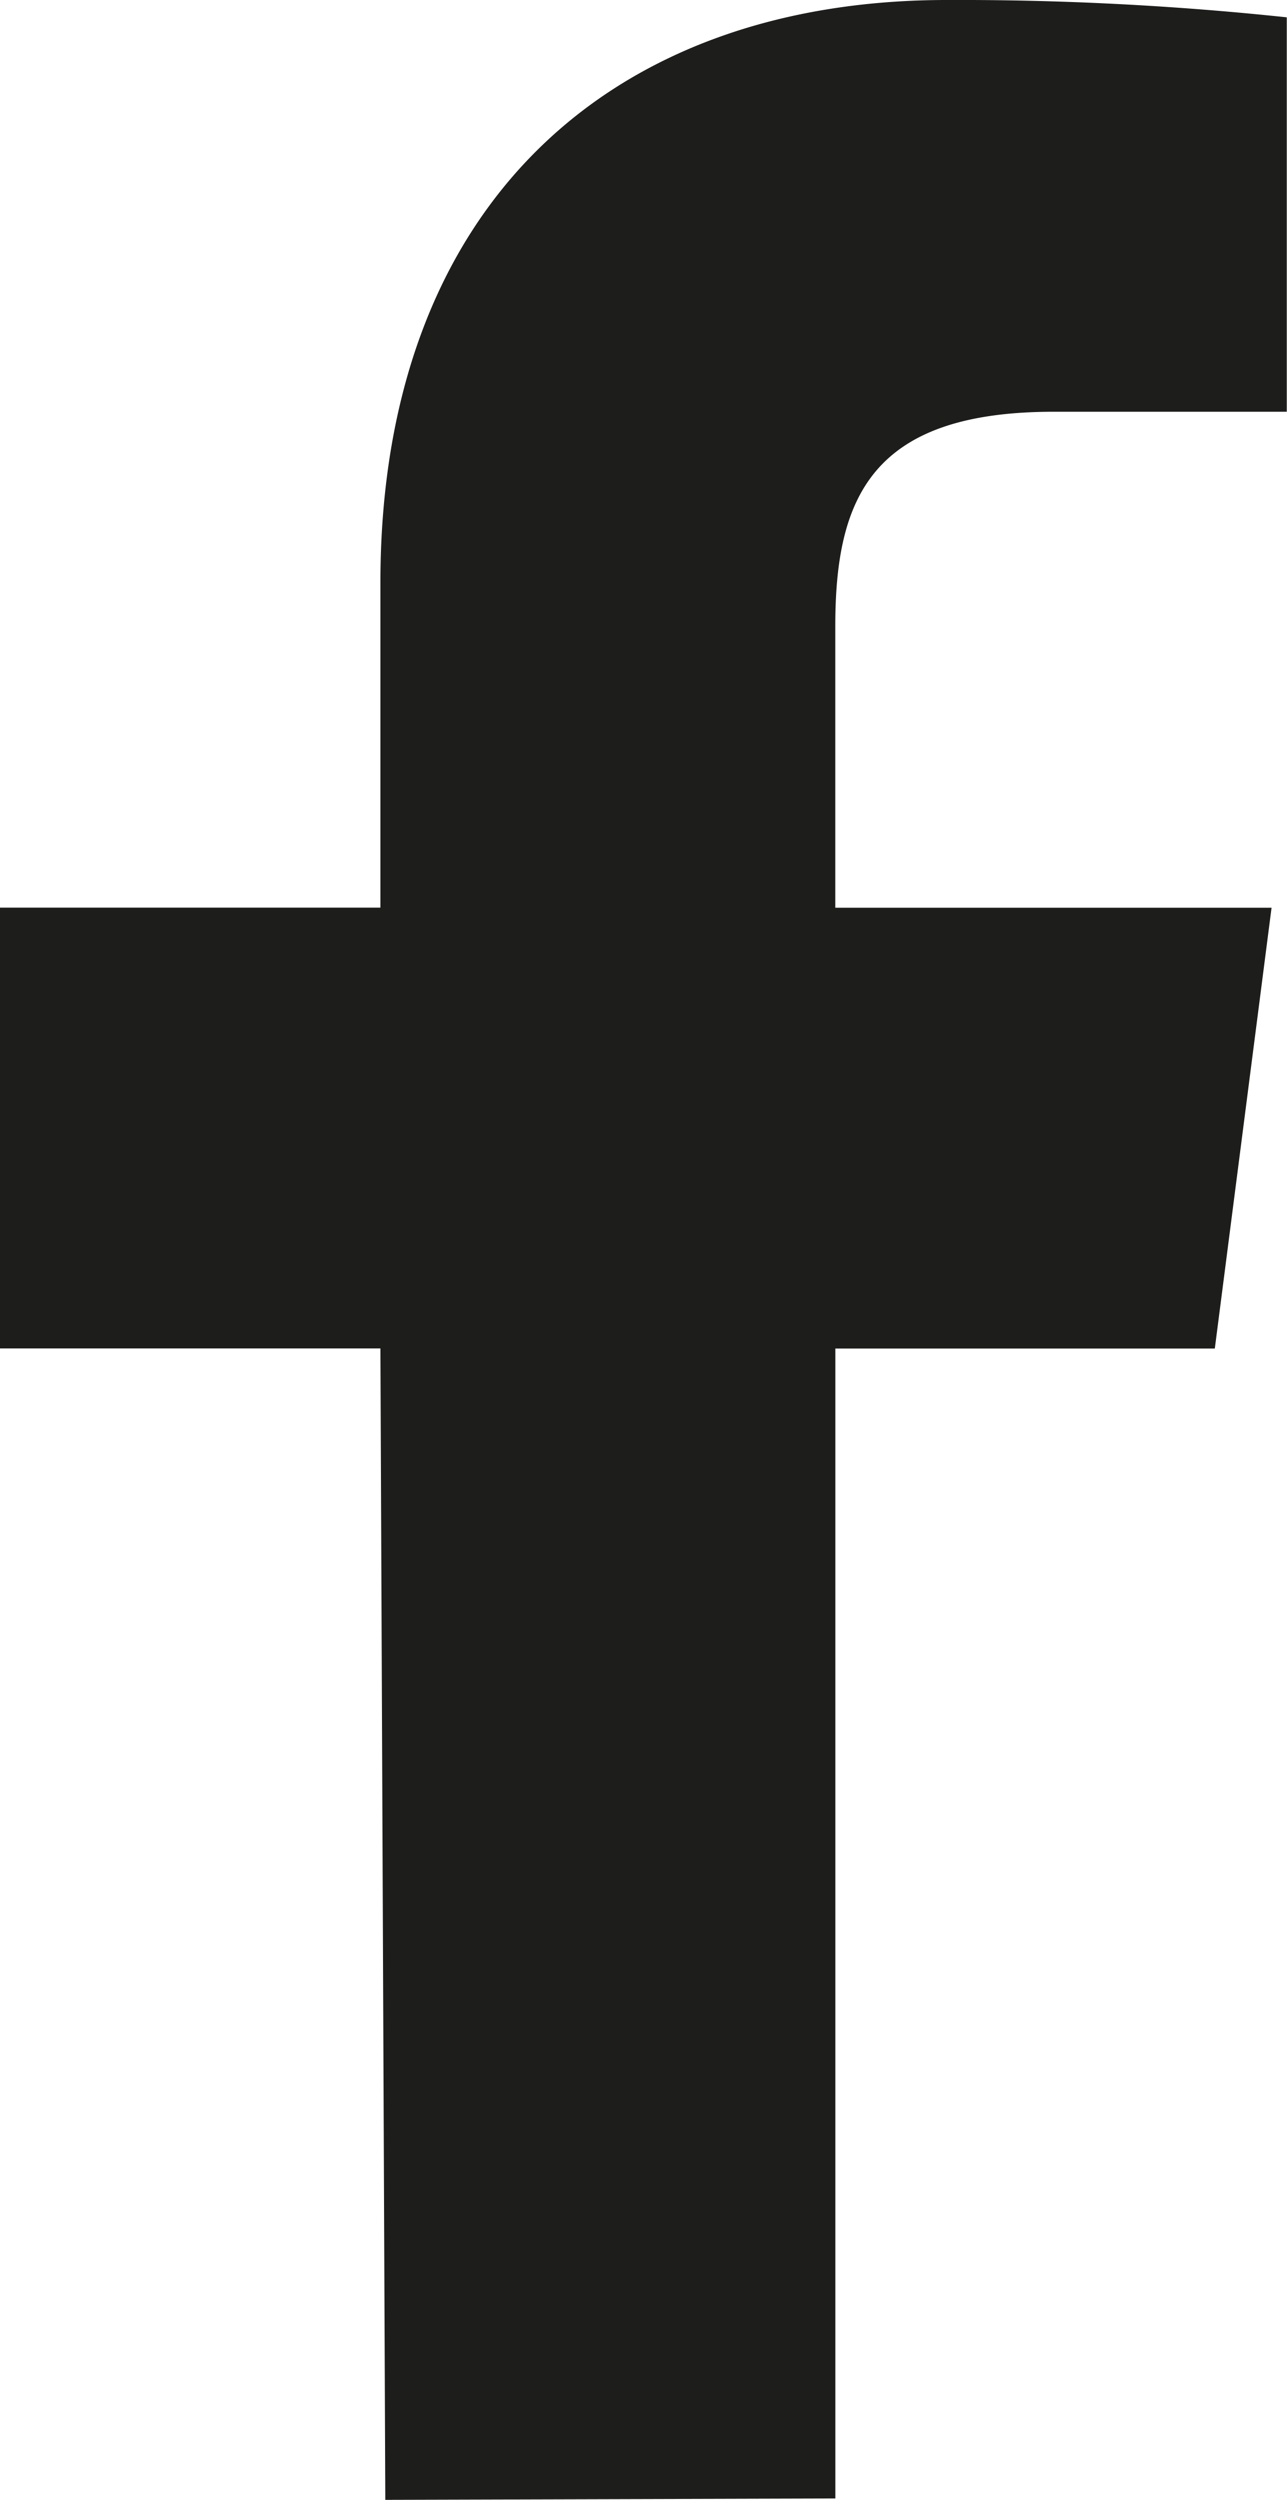 <svg xmlns="http://www.w3.org/2000/svg" width="23.178" height="45" viewBox="0 0 23.178 45">
  <path id="Tracé_163" data-name="Tracé 163" d="M588.052,433.477l-.088-20.727h-6.852v-7.935h6.852v-5.852c0-6.79,4.147-10.486,10.2-10.486a55.847,55.847,0,0,1,6.123.312v7.1h-4.2c-3.294,0-3.931,1.567-3.931,3.862v5.066h7.857l-1.022,7.935h-6.834v20.7Z" transform="translate(-581.113 -388.477)" fill="#1D1D1B"/>
</svg>
